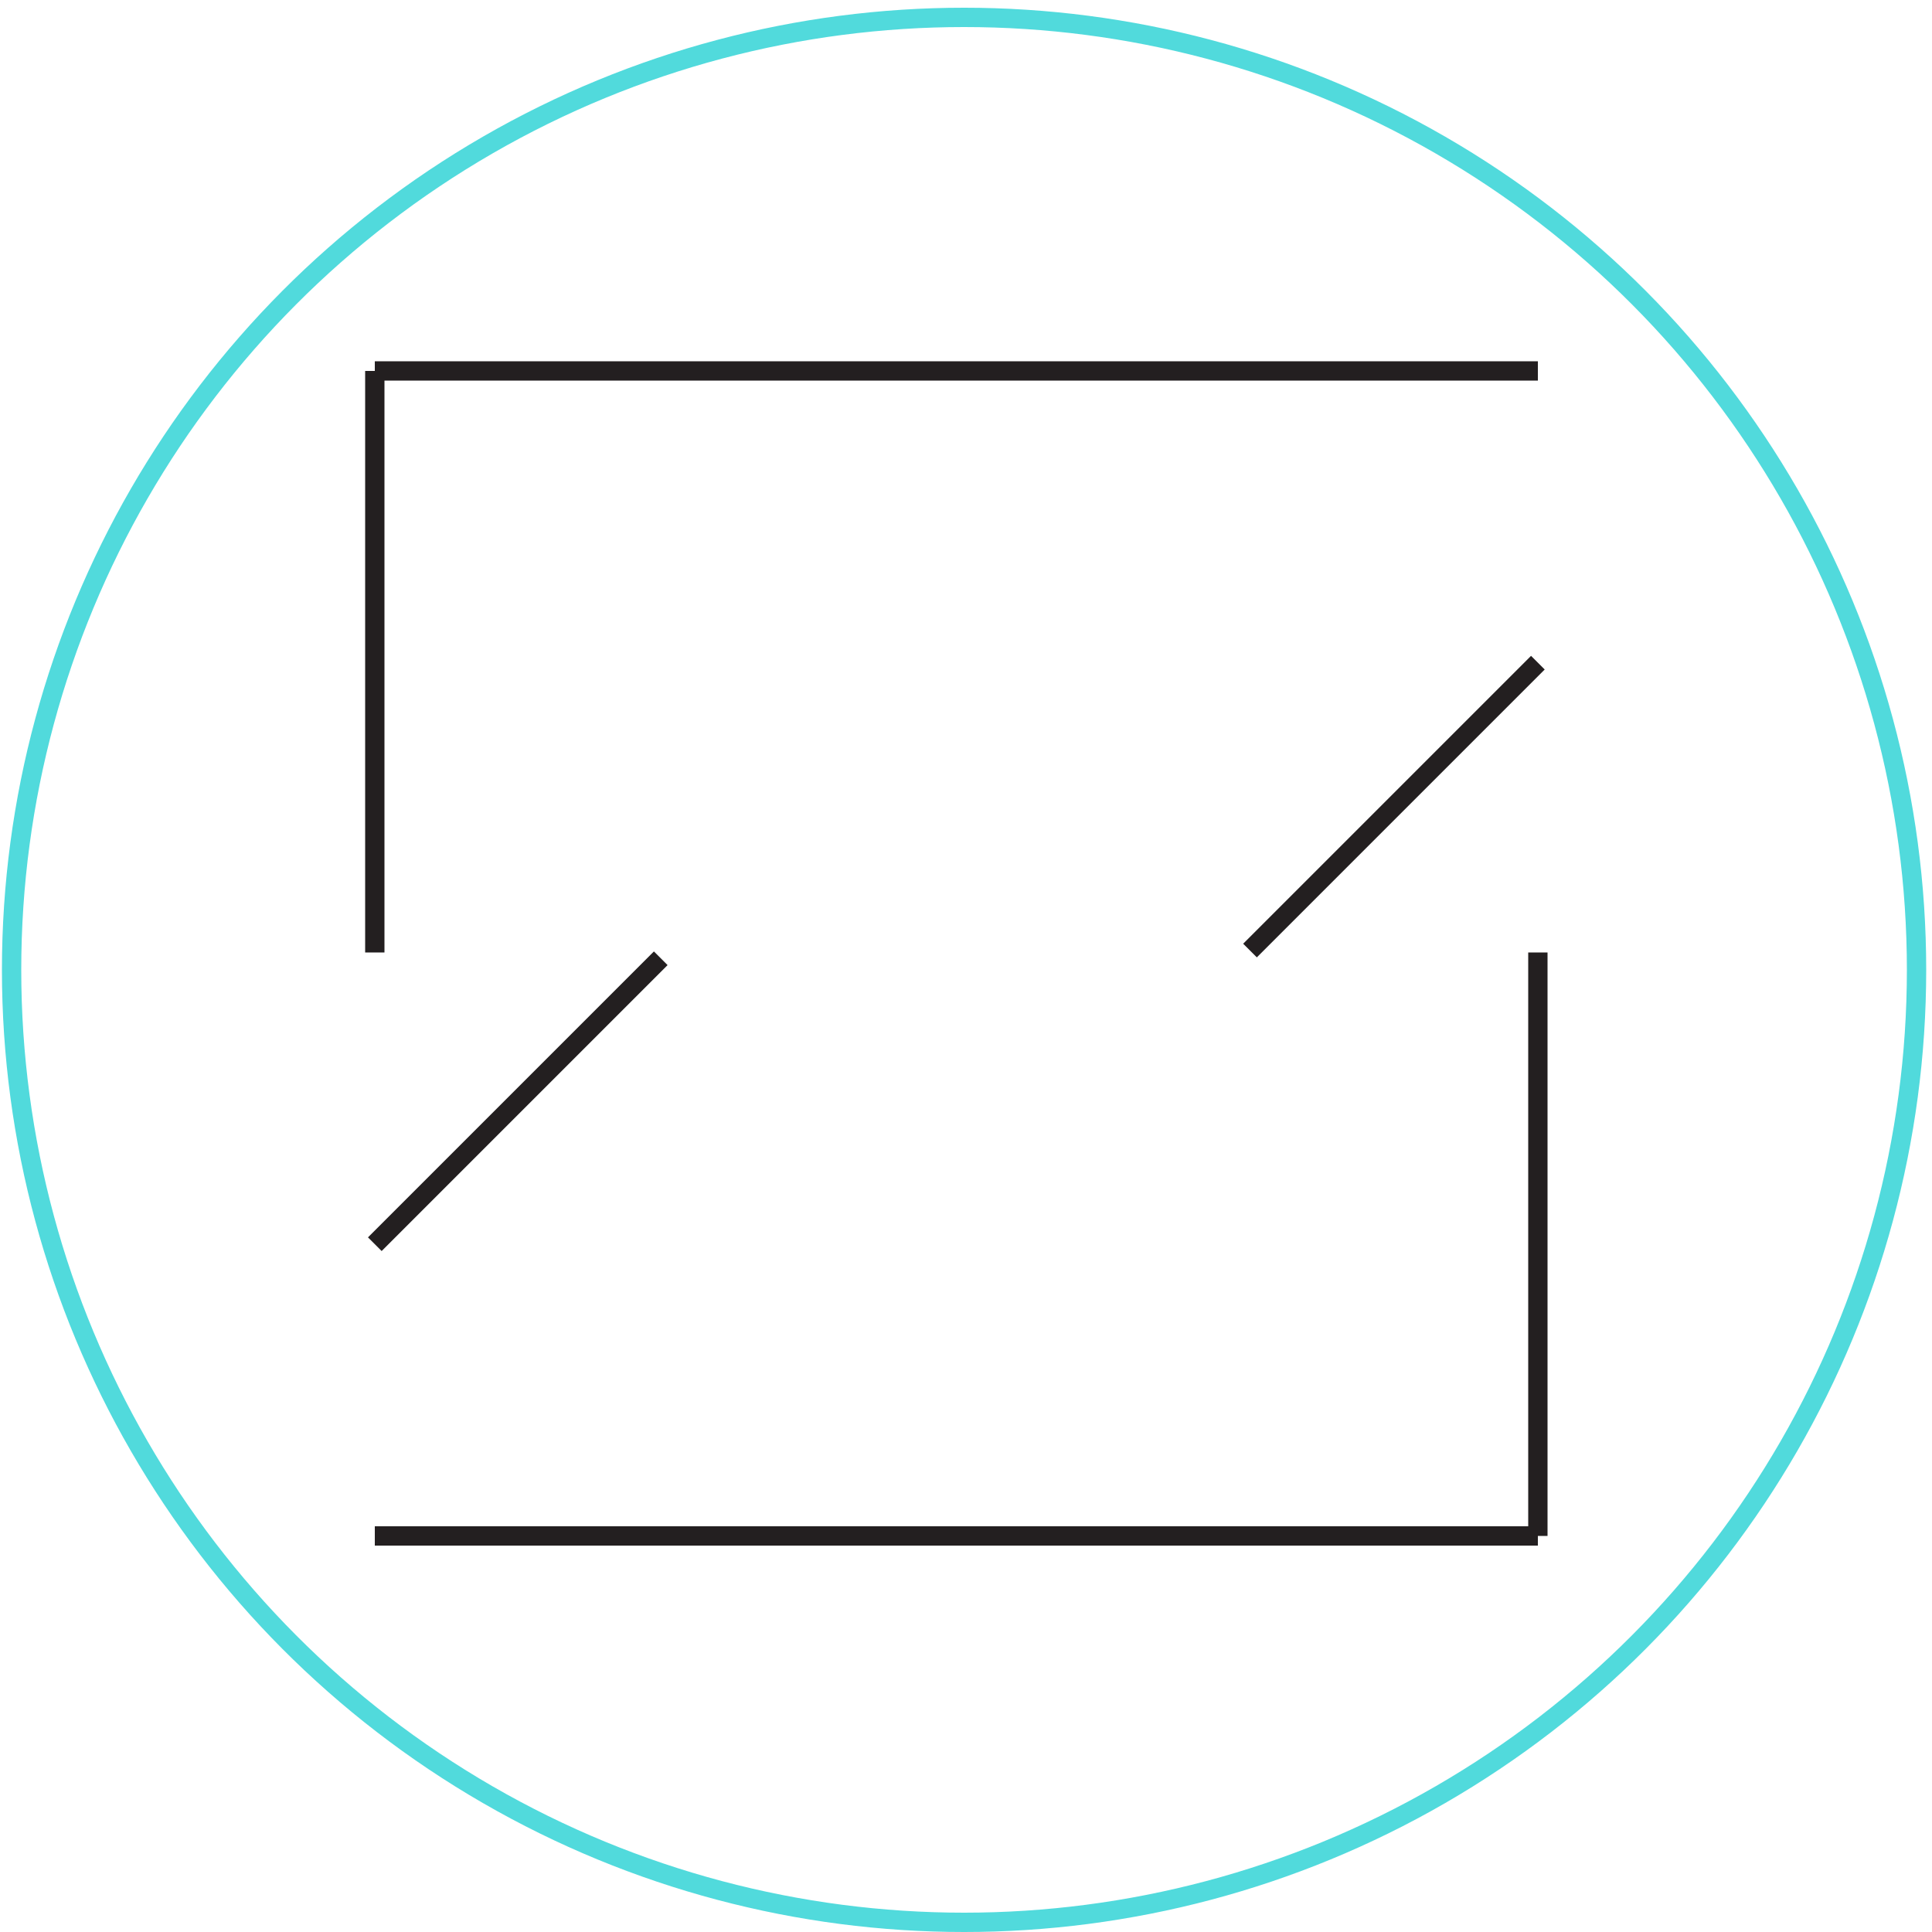 <?xml version="1.0" encoding="utf-8"?>
<!-- Generator: Adobe Illustrator 24.2.3, SVG Export Plug-In . SVG Version: 6.00 Build 0)  -->
<svg version="1.1" id="Layer_1" xmlns="http://www.w3.org/2000/svg" xmlns:xlink="http://www.w3.org/1999/xlink" x="0px" y="0px"
	 viewBox="0 0 100 100" style="enable-background:new 0 0 100 100;" xml:space="preserve">
<style type="text/css">
	.st0{fill:none;stroke:#231F20;stroke-miterlimit:10;}
	.st1{fill:none;stroke:#51DADC;stroke-miterlimit:10;}
</style>
<line class="st0" x1="19.4" y1="19.2" x2="79.6" y2="19.2"/>
<line class="st0" x1="79.6" y1="79.5" x2="19.4" y2="79.5"/>
<line class="st0" x1="19.4" y1="19.2" x2="19.4" y2="49.3"/>
<line class="st0" x1="79.6" y1="79.5" x2="79.6" y2="49.3"/>
<line class="st0" x1="79.6" y1="34.3" x2="64.7" y2="49.2"/>
<line class="st0" x1="19.4" y1="64.4" x2="34.2" y2="49.6"/>
<circle class="st1" cx="49.9" cy="50.2" r="49.3"/>
</svg>
